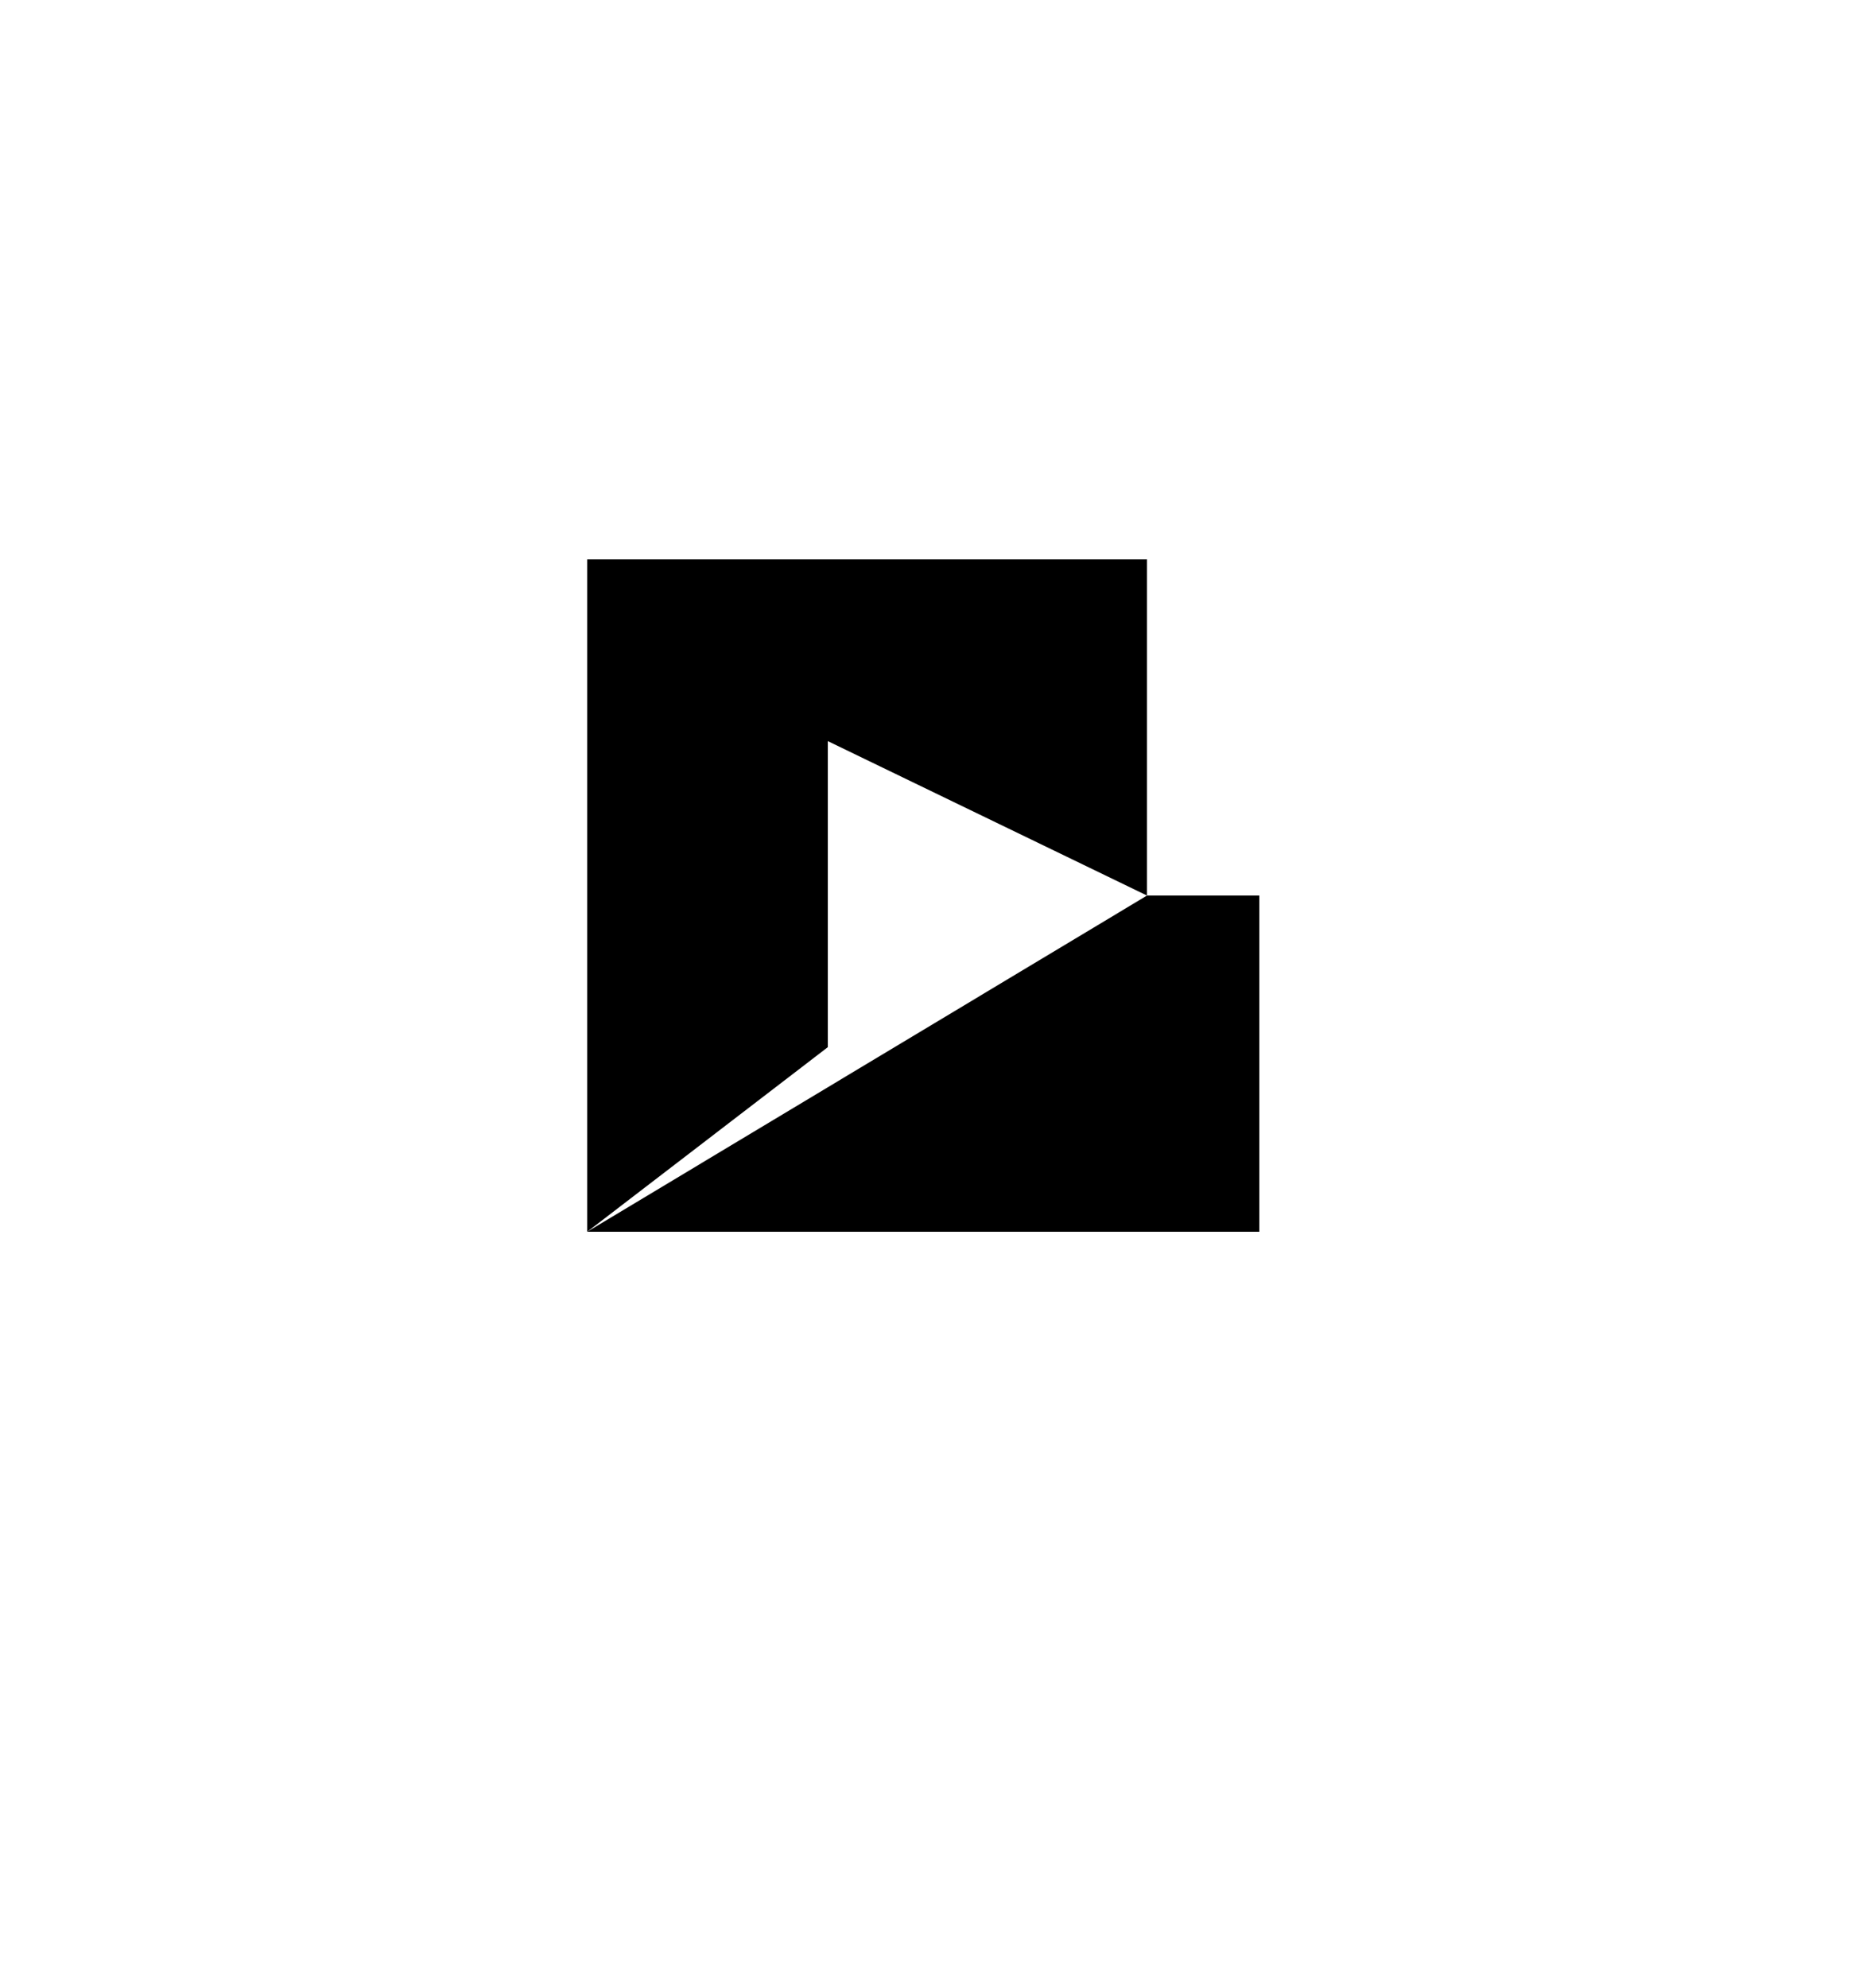<svg width="122" height="131" viewBox="0 0 122 131" fill="none" xmlns="http://www.w3.org/2000/svg">
<g filter="url(#filter0_d_2968_3833)">
<path d="M56.756 15.275C59.218 13.866 62.242 13.866 64.705 15.275L97.174 33.863C99.664 35.288 101.2 37.937 101.2 40.806V77.863C101.2 80.732 99.664 83.381 97.174 84.806L64.705 103.393C62.242 104.803 59.218 104.803 56.756 103.393L24.286 84.806C21.797 83.381 20.261 80.732 20.261 77.863L20.261 40.806C20.261 37.937 21.797 35.288 24.286 33.863L56.756 15.275Z" fill="white"/>
</g>
<path d="M75.6 36.854V59.003L54.562 48.829V68.992L38.705 81.153V36.854H75.6Z" fill="black"/>
<path d="M75.6 59.003H83.004V81.153H38.705L75.6 59.003Z" fill="black"/>
<defs>
<filter id="filter0_d_2968_3833" x="0.261" y="0.218" width="120.939" height="130.233" filterUnits="userSpaceOnUse" color-interpolation-filters="sRGB">
<feFlood flood-opacity="0" result="BackgroundImageFix"/>
<feColorMatrix in="SourceAlpha" type="matrix" values="0 0 0 0 0 0 0 0 0 0 0 0 0 0 0 0 0 0 127 0" result="hardAlpha"/>
<feOffset dy="6"/>
<feGaussianBlur stdDeviation="10"/>
<feColorMatrix type="matrix" values="0 0 0 0 0.056 0 0 0 0 0.154 0 0 0 0 0.237 0 0 0 0.15 0"/>
<feBlend mode="normal" in2="BackgroundImageFix" result="effect1_dropShadow_2968_3833"/>
<feBlend mode="normal" in="SourceGraphic" in2="effect1_dropShadow_2968_3833" result="shape"/>
</filter>
</defs>
</svg>
